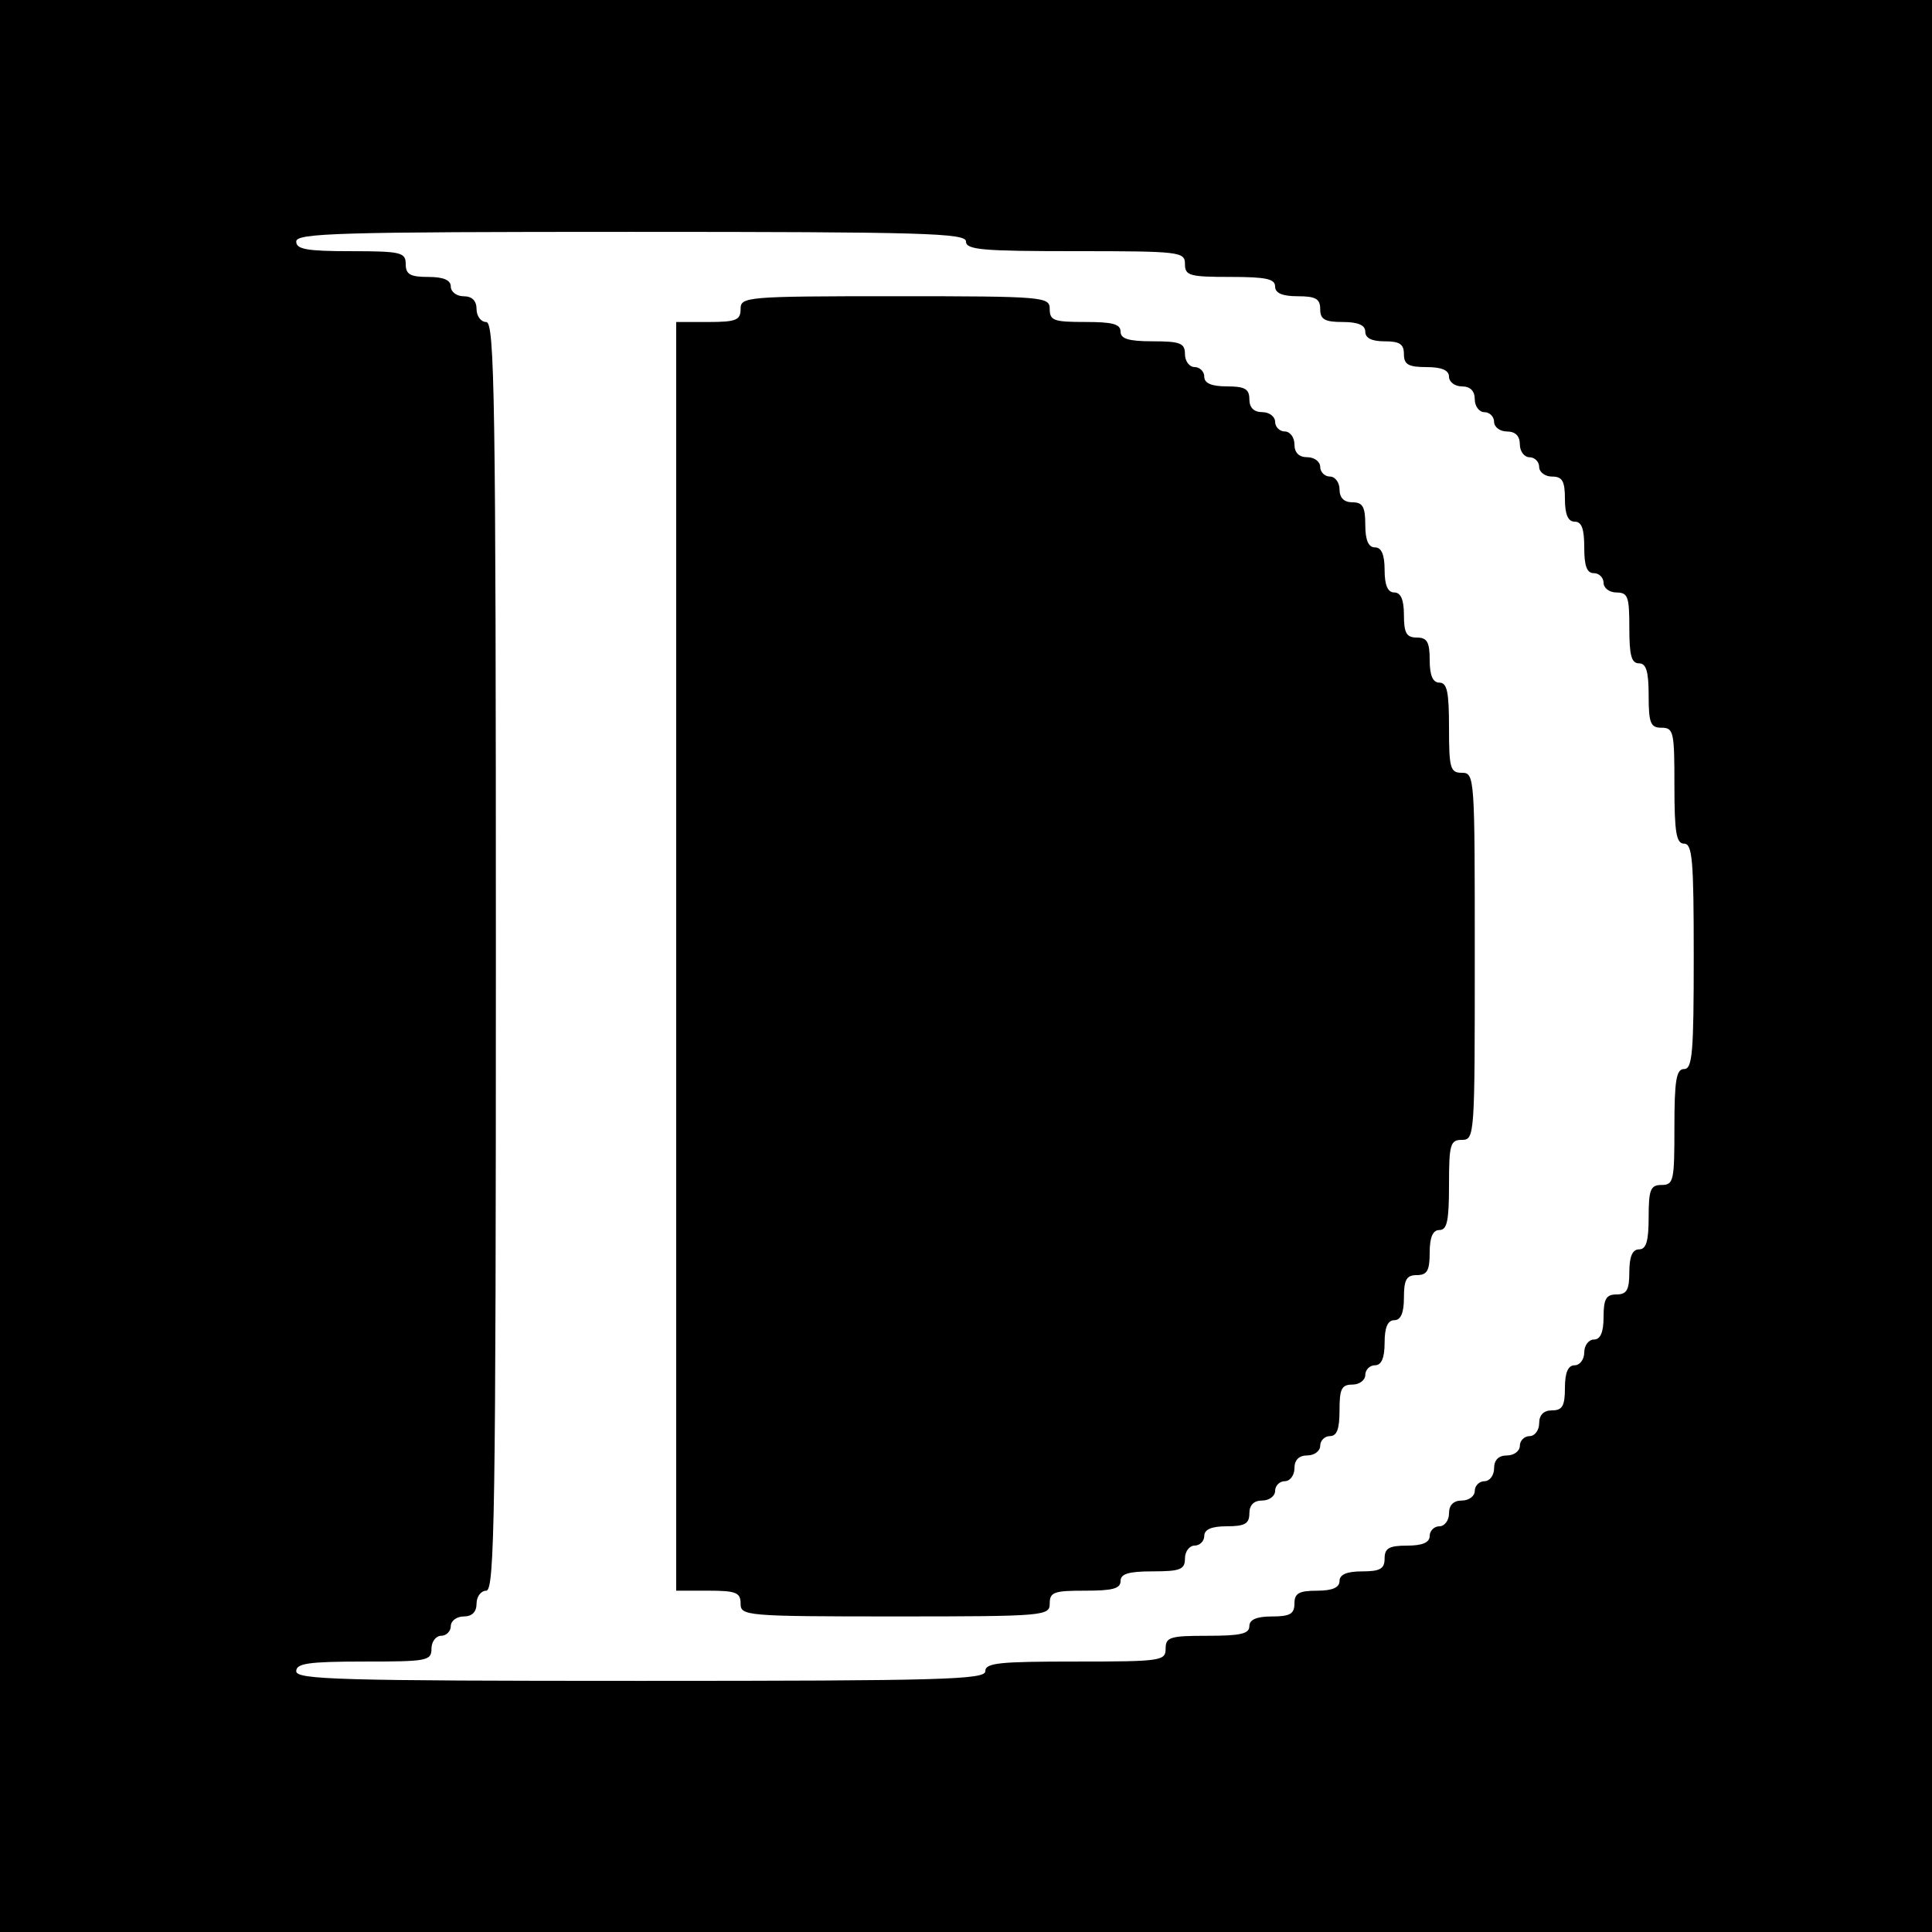 <?xml version="1.0" standalone="no"?>
<!DOCTYPE svg PUBLIC "-//W3C//DTD SVG 20010904//EN"
 "http://www.w3.org/TR/2001/REC-SVG-20010904/DTD/svg10.dtd">
<svg version="1.0" xmlns="http://www.w3.org/2000/svg"
 width="300pt" height="300pt" viewBox="0 0 300 300"
 preserveAspectRatio="xMidYMid meet">
<g transform="translate(0,300) scale(0.1,-0.1)"
fill="#000000" stroke="none">
<path d="M0 1500 l0 -1500 1500 0 1500 0 0 1500 0 1500 -1500 0 -1500 0 0
-1500z m1500 1125 c0 -13 26 -15 170 -15 163 0 170 -1 170 -20 0 -18 7 -20 70
-20 56 0 70 -3 70 -15 0 -10 11 -15 35 -15 28 0 35 -4 35 -20 0 -16 7 -20 35
-20 24 0 35 -5 35 -15 0 -10 10 -15 30 -15 23 0 30 -4 30 -20 0 -16 7 -20 35
-20 24 0 35 -5 35 -15 0 -8 9 -15 20 -15 13 0 20 -7 20 -20 0 -11 7 -20 15
-20 8 0 15 -7 15 -15 0 -8 9 -15 20 -15 13 0 20 -7 20 -20 0 -11 7 -20 15 -20
8 0 15 -7 15 -15 0 -8 9 -15 20 -15 16 0 20 -7 20 -35 0 -24 5 -35 15 -35 11
0 15 -11 15 -40 0 -29 4 -40 15 -40 8 0 15 -7 15 -15 0 -8 9 -15 20 -15 18 0
20 -7 20 -55 0 -42 3 -55 15 -55 11 0 15 -12 15 -50 0 -43 3 -50 20 -50 19 0
20 -7 20 -90 0 -73 3 -90 15 -90 13 0 15 -26 15 -175 0 -149 -2 -175 -15 -175
-12 0 -15 -17 -15 -90 0 -83 -1 -90 -20 -90 -17 0 -20 -7 -20 -50 0 -38 -4
-50 -15 -50 -10 0 -15 -11 -15 -35 0 -28 -4 -35 -20 -35 -16 0 -20 -7 -20 -35
0 -24 -5 -35 -15 -35 -8 0 -15 -9 -15 -20 0 -11 -7 -20 -15 -20 -10 0 -15 -11
-15 -35 0 -28 -4 -35 -20 -35 -13 0 -20 -7 -20 -20 0 -11 -7 -20 -15 -20 -8 0
-15 -7 -15 -15 0 -8 -9 -15 -20 -15 -13 0 -20 -7 -20 -20 0 -11 -7 -20 -15
-20 -8 0 -15 -7 -15 -15 0 -8 -9 -15 -20 -15 -13 0 -20 -7 -20 -20 0 -11 -7
-20 -15 -20 -8 0 -15 -7 -15 -15 0 -10 -11 -15 -35 -15 -28 0 -35 -4 -35 -20
0 -16 -7 -20 -35 -20 -24 0 -35 -5 -35 -15 0 -10 -11 -15 -35 -15 -28 0 -35
-4 -35 -20 0 -16 -7 -20 -35 -20 -24 0 -35 -5 -35 -15 0 -12 -14 -15 -65 -15
-58 0 -65 -2 -65 -20 0 -19 -7 -20 -140 -20 -118 0 -140 -2 -140 -15 0 -13
-66 -15 -535 -15 -469 0 -535 2 -535 15 0 12 18 15 105 15 98 0 105 1 105 20
0 11 7 20 15 20 8 0 15 7 15 15 0 8 9 15 20 15 13 0 20 7 20 20 0 11 7 20 15
20 13 0 15 116 15 985 0 869 -2 985 -15 985 -8 0 -15 9 -15 20 0 13 -7 20 -20
20 -11 0 -20 7 -20 15 0 10 -11 15 -35 15 -28 0 -35 4 -35 20 0 18 -7 20 -85
20 -69 0 -85 3 -85 15 0 13 64 15 520 15 456 0 520 -2 520 -15z"/>
<path d="M1150 2520 c0 -17 -7 -20 -50 -20 l-50 0 0 -985 0 -985 50 0 c43 0
50 -3 50 -20 0 -19 7 -20 240 -20 233 0 240 1 240 20 0 18 7 20 55 20 42 0 55
3 55 15 0 11 12 15 50 15 43 0 50 3 50 20 0 11 7 20 15 20 8 0 15 7 15 15 0
10 11 15 35 15 28 0 35 4 35 20 0 13 7 20 20 20 11 0 20 7 20 15 0 8 7 15 15
15 8 0 15 9 15 20 0 13 7 20 20 20 11 0 20 7 20 15 0 8 7 15 15 15 11 0 15 11
15 40 0 33 3 40 20 40 11 0 20 7 20 15 0 8 7 15 15 15 10 0 15 11 15 35 0 24
5 35 15 35 10 0 15 11 15 35 0 28 4 35 20 35 16 0 20 7 20 35 0 24 5 35 15 35
12 0 15 14 15 70 0 63 2 70 20 70 20 0 20 7 20 285 0 278 0 285 -20 285 -18 0
-20 7 -20 70 0 56 -3 70 -15 70 -10 0 -15 11 -15 35 0 28 -4 35 -20 35 -16 0
-20 7 -20 35 0 24 -5 35 -15 35 -10 0 -15 11 -15 35 0 24 -5 35 -15 35 -10 0
-15 11 -15 35 0 28 -4 35 -20 35 -13 0 -20 7 -20 20 0 11 -7 20 -15 20 -8 0
-15 7 -15 15 0 8 -9 15 -20 15 -13 0 -20 7 -20 20 0 11 -7 20 -15 20 -8 0 -15
7 -15 15 0 8 -9 15 -20 15 -13 0 -20 7 -20 20 0 16 -7 20 -35 20 -24 0 -35 5
-35 15 0 8 -7 15 -15 15 -8 0 -15 9 -15 20 0 17 -7 20 -50 20 -38 0 -50 4 -50
15 0 12 -13 15 -55 15 -48 0 -55 2 -55 20 0 19 -7 20 -240 20 -233 0 -240 -1
-240 -20z"/>
</g>
</svg>
